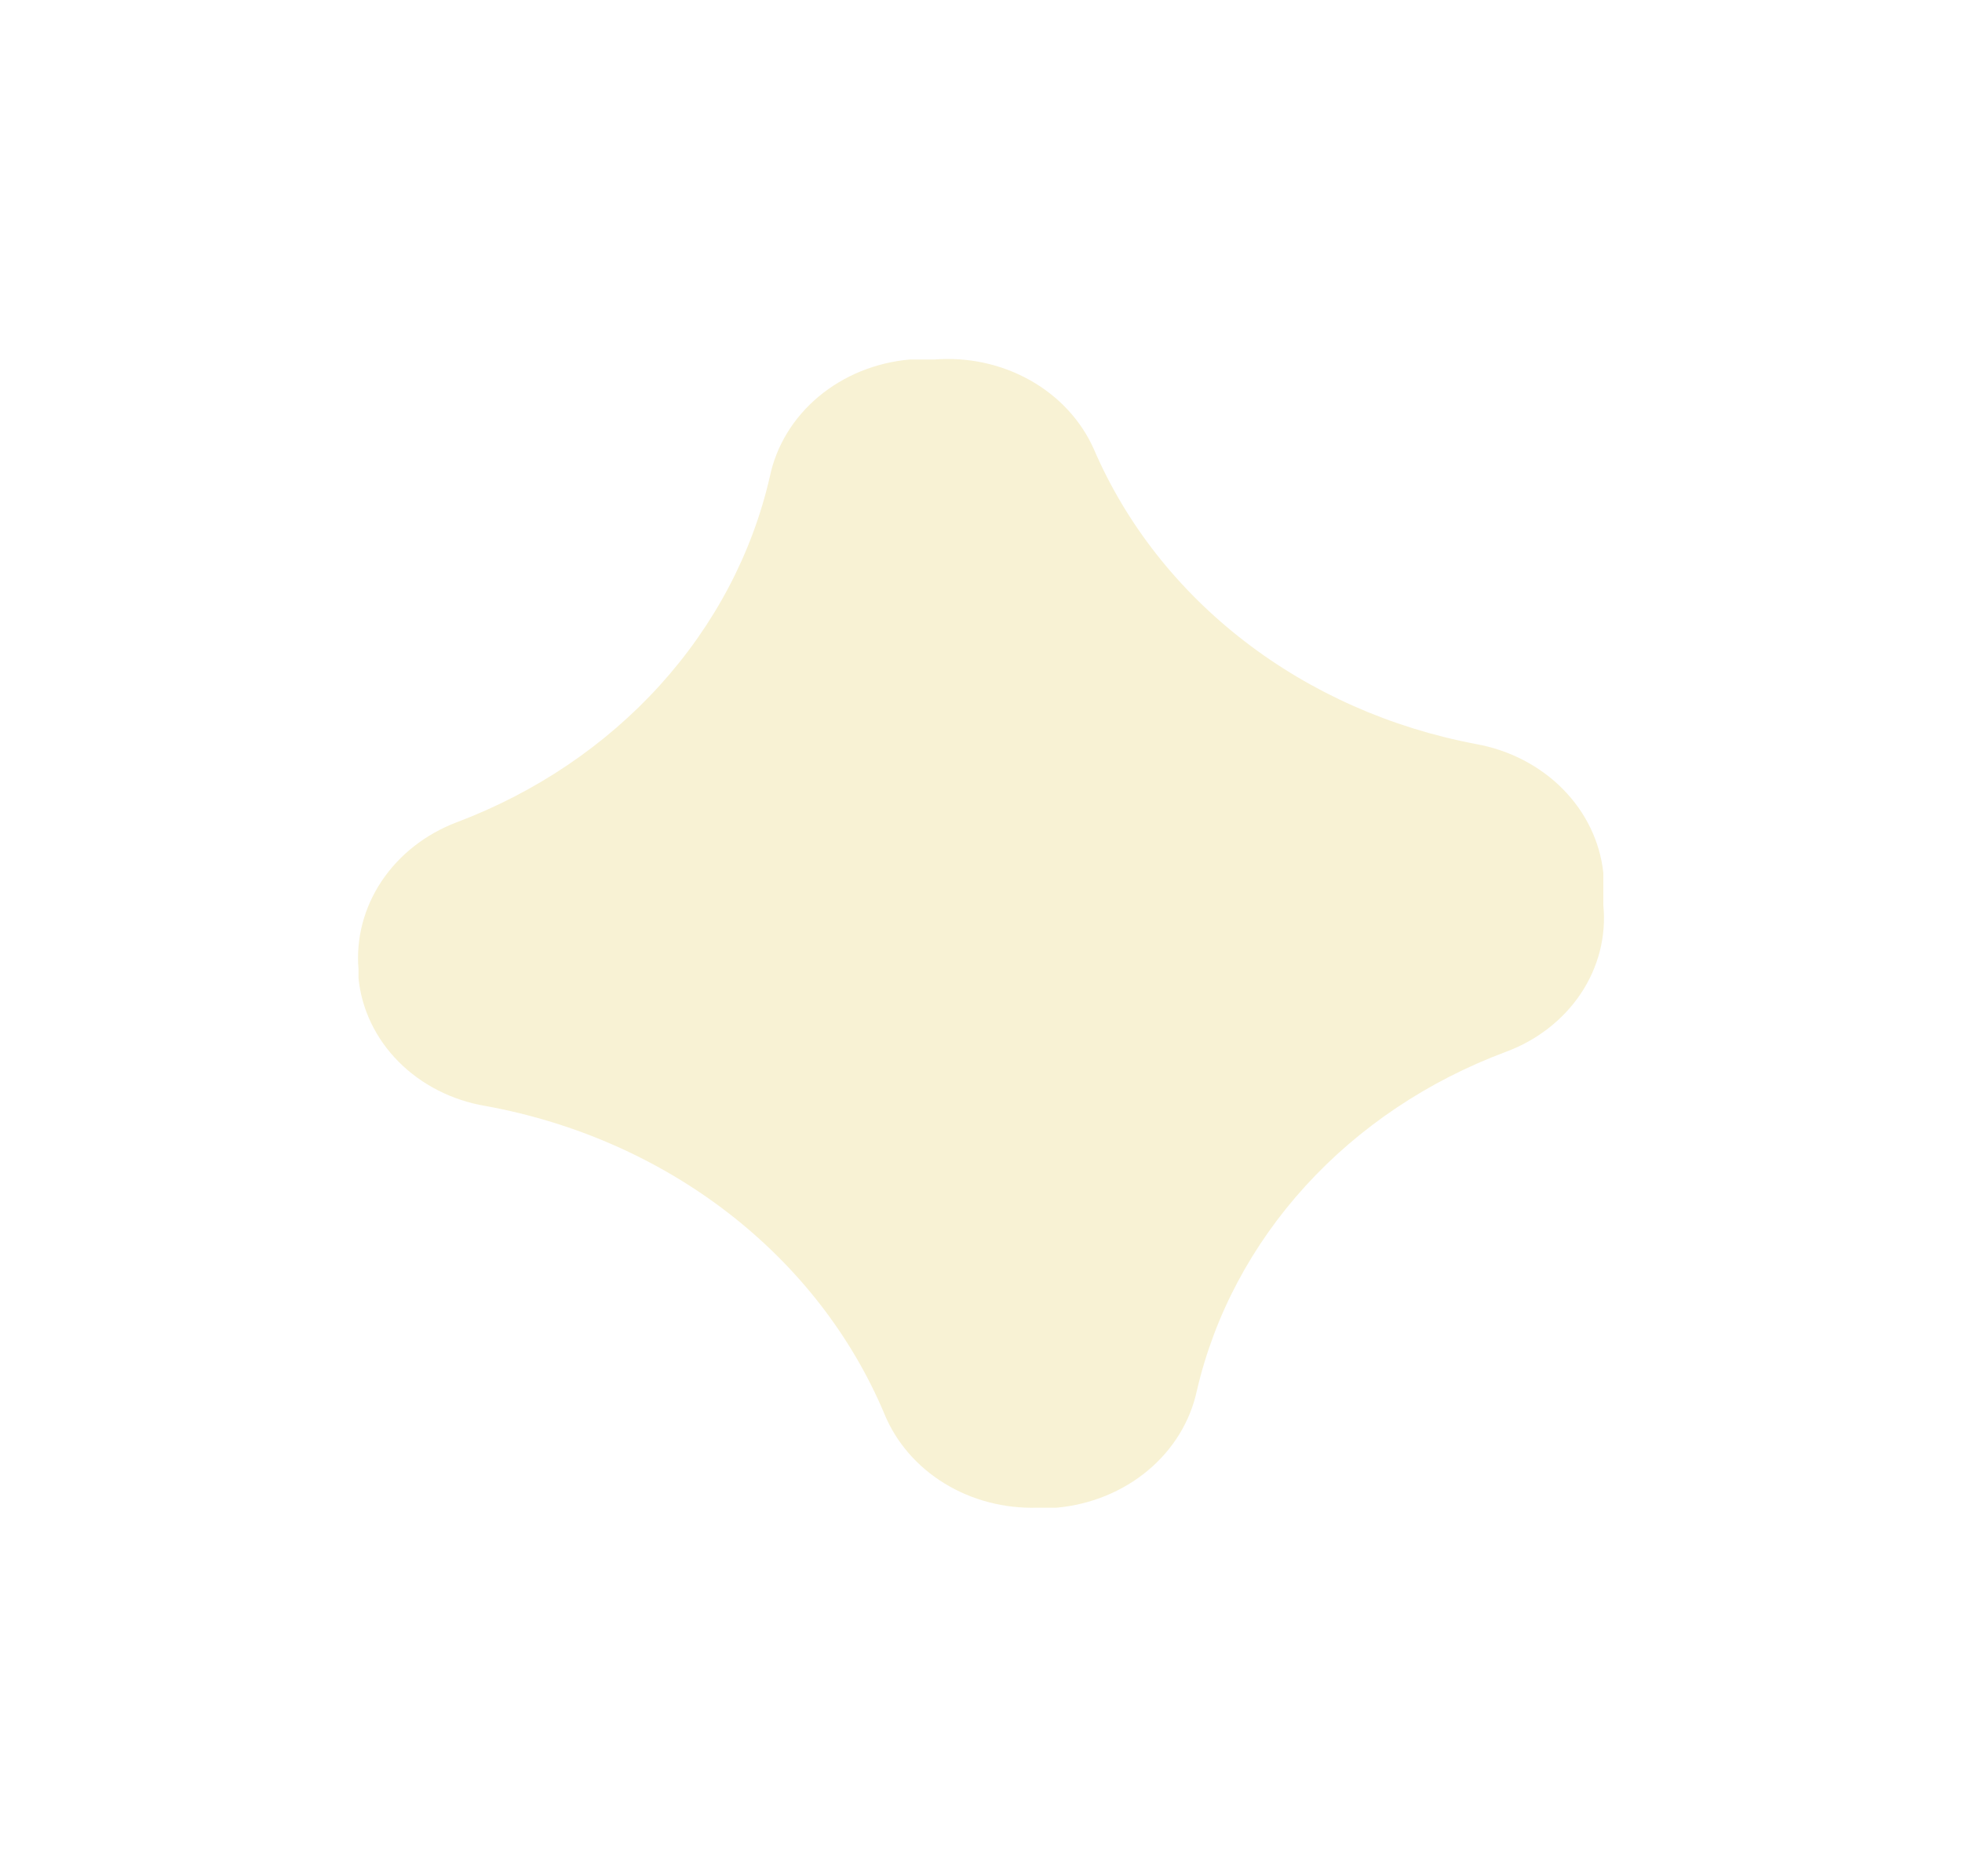 <?xml version="1.0" encoding="UTF-8"?> <svg xmlns="http://www.w3.org/2000/svg" width="137" height="131" viewBox="0 0 137 131" fill="none"> <g filter="url(#filter0_f_405_1260)"> <path d="M72.427 105.302H73.794C76.163 105.086 78.394 104.174 80.155 102.702C81.916 101.229 83.115 99.273 83.574 97.125C84.794 91.866 87.396 86.962 91.151 82.839C94.906 78.717 99.7 75.503 105.117 73.476C107.305 72.673 109.152 71.24 110.385 69.393C111.617 67.546 112.168 65.383 111.955 63.224V60.96C111.721 58.781 110.729 56.73 109.128 55.11C107.527 53.49 105.401 52.388 103.065 51.966C97.112 50.844 91.556 48.377 86.899 44.786C82.243 41.195 78.632 36.594 76.393 31.399C75.51 29.392 73.951 27.699 71.945 26.567C69.939 25.435 67.591 24.924 65.246 25.109H63.536C61.163 25.315 58.927 26.224 57.164 27.698C55.4 29.172 54.205 31.133 53.756 33.286C52.528 38.648 49.891 43.652 46.076 47.862C42.262 52.072 37.385 55.36 31.872 57.438C29.703 58.266 27.874 59.704 26.646 61.545C25.418 63.386 24.853 65.536 25.033 67.69V68.319C25.249 70.497 26.235 72.55 27.841 74.163C29.447 75.776 31.583 76.86 33.923 77.25C40.159 78.385 45.981 80.953 50.848 84.714C55.715 88.475 59.468 93.307 61.758 98.76C62.571 100.739 64.037 102.434 65.95 103.607C67.863 104.78 70.128 105.373 72.427 105.302Z" fill="#F8F2D4"></path> </g> <defs> <filter id="filter0_f_405_1260" x="0" y="0.072" width="137" height="130.235" filterUnits="userSpaceOnUse" color-interpolation-filters="sRGB"> <feFlood flood-opacity="0" result="BackgroundImageFix"></feFlood> <feBlend mode="normal" in="SourceGraphic" in2="BackgroundImageFix" result="shape"></feBlend> <feGaussianBlur stdDeviation="12.5" result="effect1_foregroundBlur_405_1260"></feGaussianBlur> </filter> </defs> </svg> 
